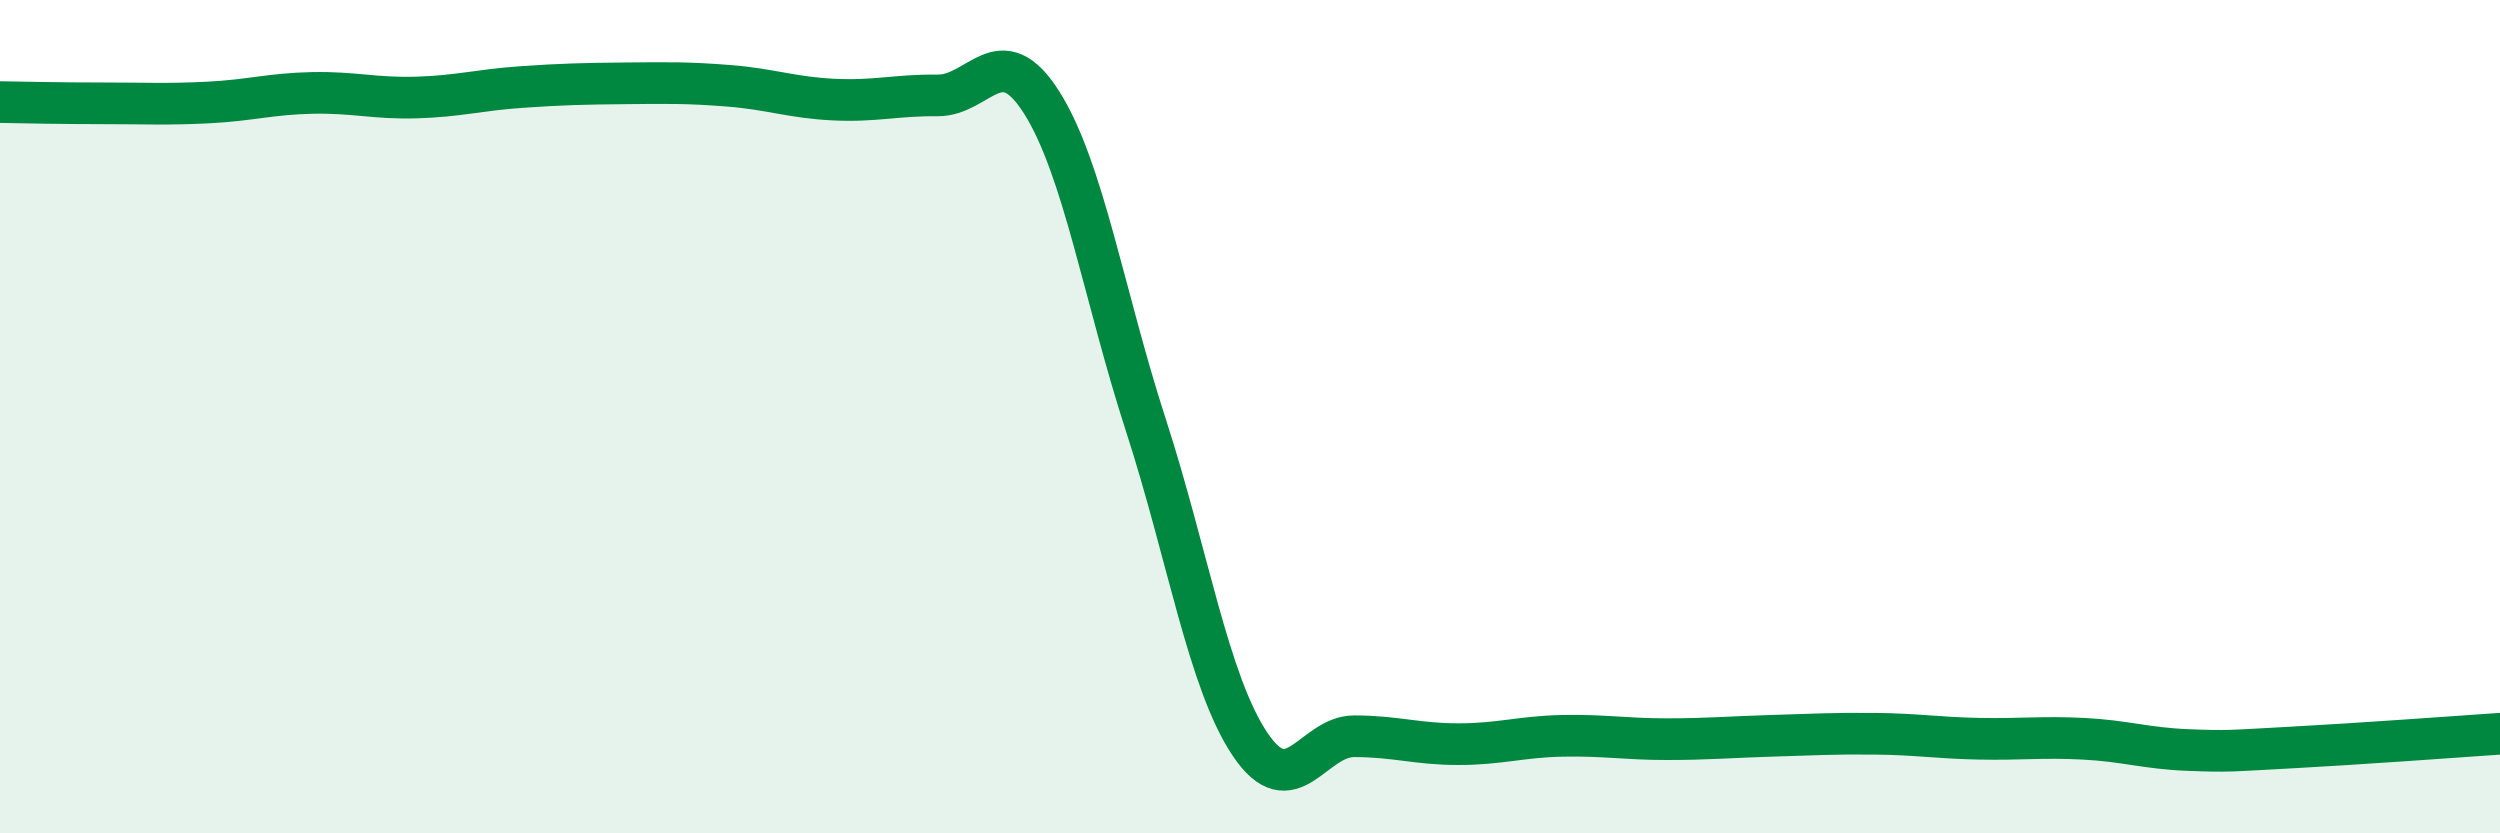 
    <svg width="60" height="20" viewBox="0 0 60 20" xmlns="http://www.w3.org/2000/svg">
      <path
        d="M 0,2.45 C 0.5,2.46 1.5,2.48 2.5,2.48 C 3.5,2.48 4,2.51 5,2.46 C 6,2.41 6.5,2.25 7.5,2.23 C 8.5,2.21 9,2.37 10,2.34 C 11,2.31 11.5,2.16 12.5,2.09 C 13.5,2.02 14,2.01 15,2 C 16,1.99 16.5,1.98 17.5,2.06 C 18.5,2.14 19,2.34 20,2.39 C 21,2.44 21.5,2.28 22.5,2.29 C 23.5,2.3 24,0.88 25,2.46 C 26,4.04 26.5,7.12 27.5,10.2 C 28.5,13.28 29,16.37 30,17.86 C 31,19.35 31.5,17.67 32.5,17.67 C 33.5,17.67 34,17.86 35,17.86 C 36,17.86 36.5,17.68 37.5,17.66 C 38.5,17.64 39,17.74 40,17.74 C 41,17.74 41.5,17.69 42.5,17.66 C 43.5,17.63 44,17.6 45,17.61 C 46,17.62 46.5,17.71 47.5,17.73 C 48.5,17.75 49,17.68 50,17.73 C 51,17.78 51.5,17.96 52.5,18 C 53.5,18.04 53.5,18.02 55,17.94 C 56.5,17.86 59,17.68 60,17.61L60 20L0 20Z"
        fill="#008740"
        opacity="0.1"
        stroke-linecap="round"
        stroke-linejoin="round"
      />
      <path
        d="M 0,2.45 C 0.5,2.46 1.5,2.48 2.5,2.48 C 3.5,2.48 4,2.51 5,2.46 C 6,2.41 6.5,2.25 7.5,2.23 C 8.5,2.21 9,2.37 10,2.34 C 11,2.31 11.5,2.16 12.5,2.09 C 13.5,2.02 14,2.01 15,2 C 16,1.99 16.5,1.98 17.5,2.06 C 18.5,2.14 19,2.34 20,2.39 C 21,2.44 21.5,2.28 22.5,2.29 C 23.5,2.3 24,0.88 25,2.46 C 26,4.04 26.5,7.12 27.5,10.2 C 28.5,13.28 29,16.37 30,17.86 C 31,19.35 31.5,17.67 32.5,17.67 C 33.5,17.67 34,17.86 35,17.86 C 36,17.86 36.5,17.68 37.5,17.66 C 38.5,17.64 39,17.74 40,17.74 C 41,17.74 41.5,17.69 42.5,17.66 C 43.5,17.63 44,17.6 45,17.61 C 46,17.62 46.5,17.71 47.5,17.73 C 48.5,17.75 49,17.68 50,17.73 C 51,17.78 51.5,17.96 52.5,18 C 53.5,18.04 53.5,18.02 55,17.94 C 56.5,17.86 59,17.68 60,17.61"
        stroke="#008740"
        stroke-width="1"
        fill="none"
        stroke-linecap="round"
        stroke-linejoin="round"
      />
    </svg>
  